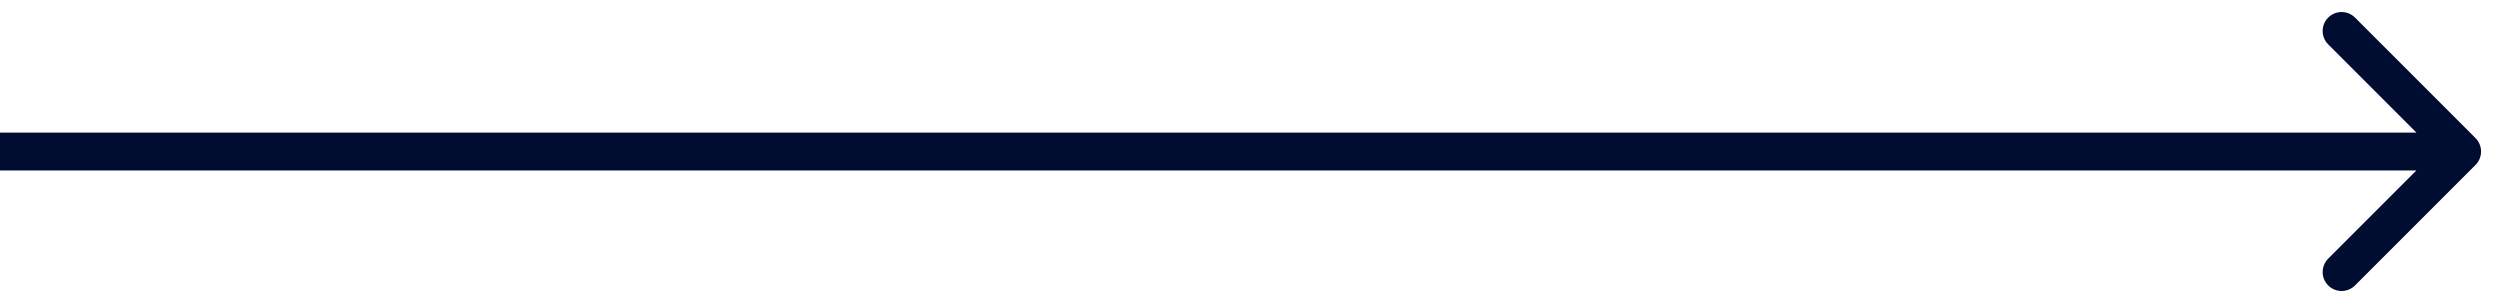 <svg width="66" height="8" viewBox="0 0 66 8" fill="none" xmlns="http://www.w3.org/2000/svg">
<path d="M65.354 4.354C65.549 4.158 65.549 3.842 65.354 3.646L62.172 0.464C61.976 0.269 61.66 0.269 61.465 0.464C61.269 0.66 61.269 0.976 61.465 1.172L64.293 4L61.465 6.828C61.269 7.024 61.269 7.34 61.465 7.536C61.66 7.731 61.976 7.731 62.172 7.536L65.354 4.354ZM-4.37114e-08 4.5L65 4.5L65 3.5L4.37114e-08 3.5L-4.37114e-08 4.5Z" fill="#000C30"/>
</svg>
